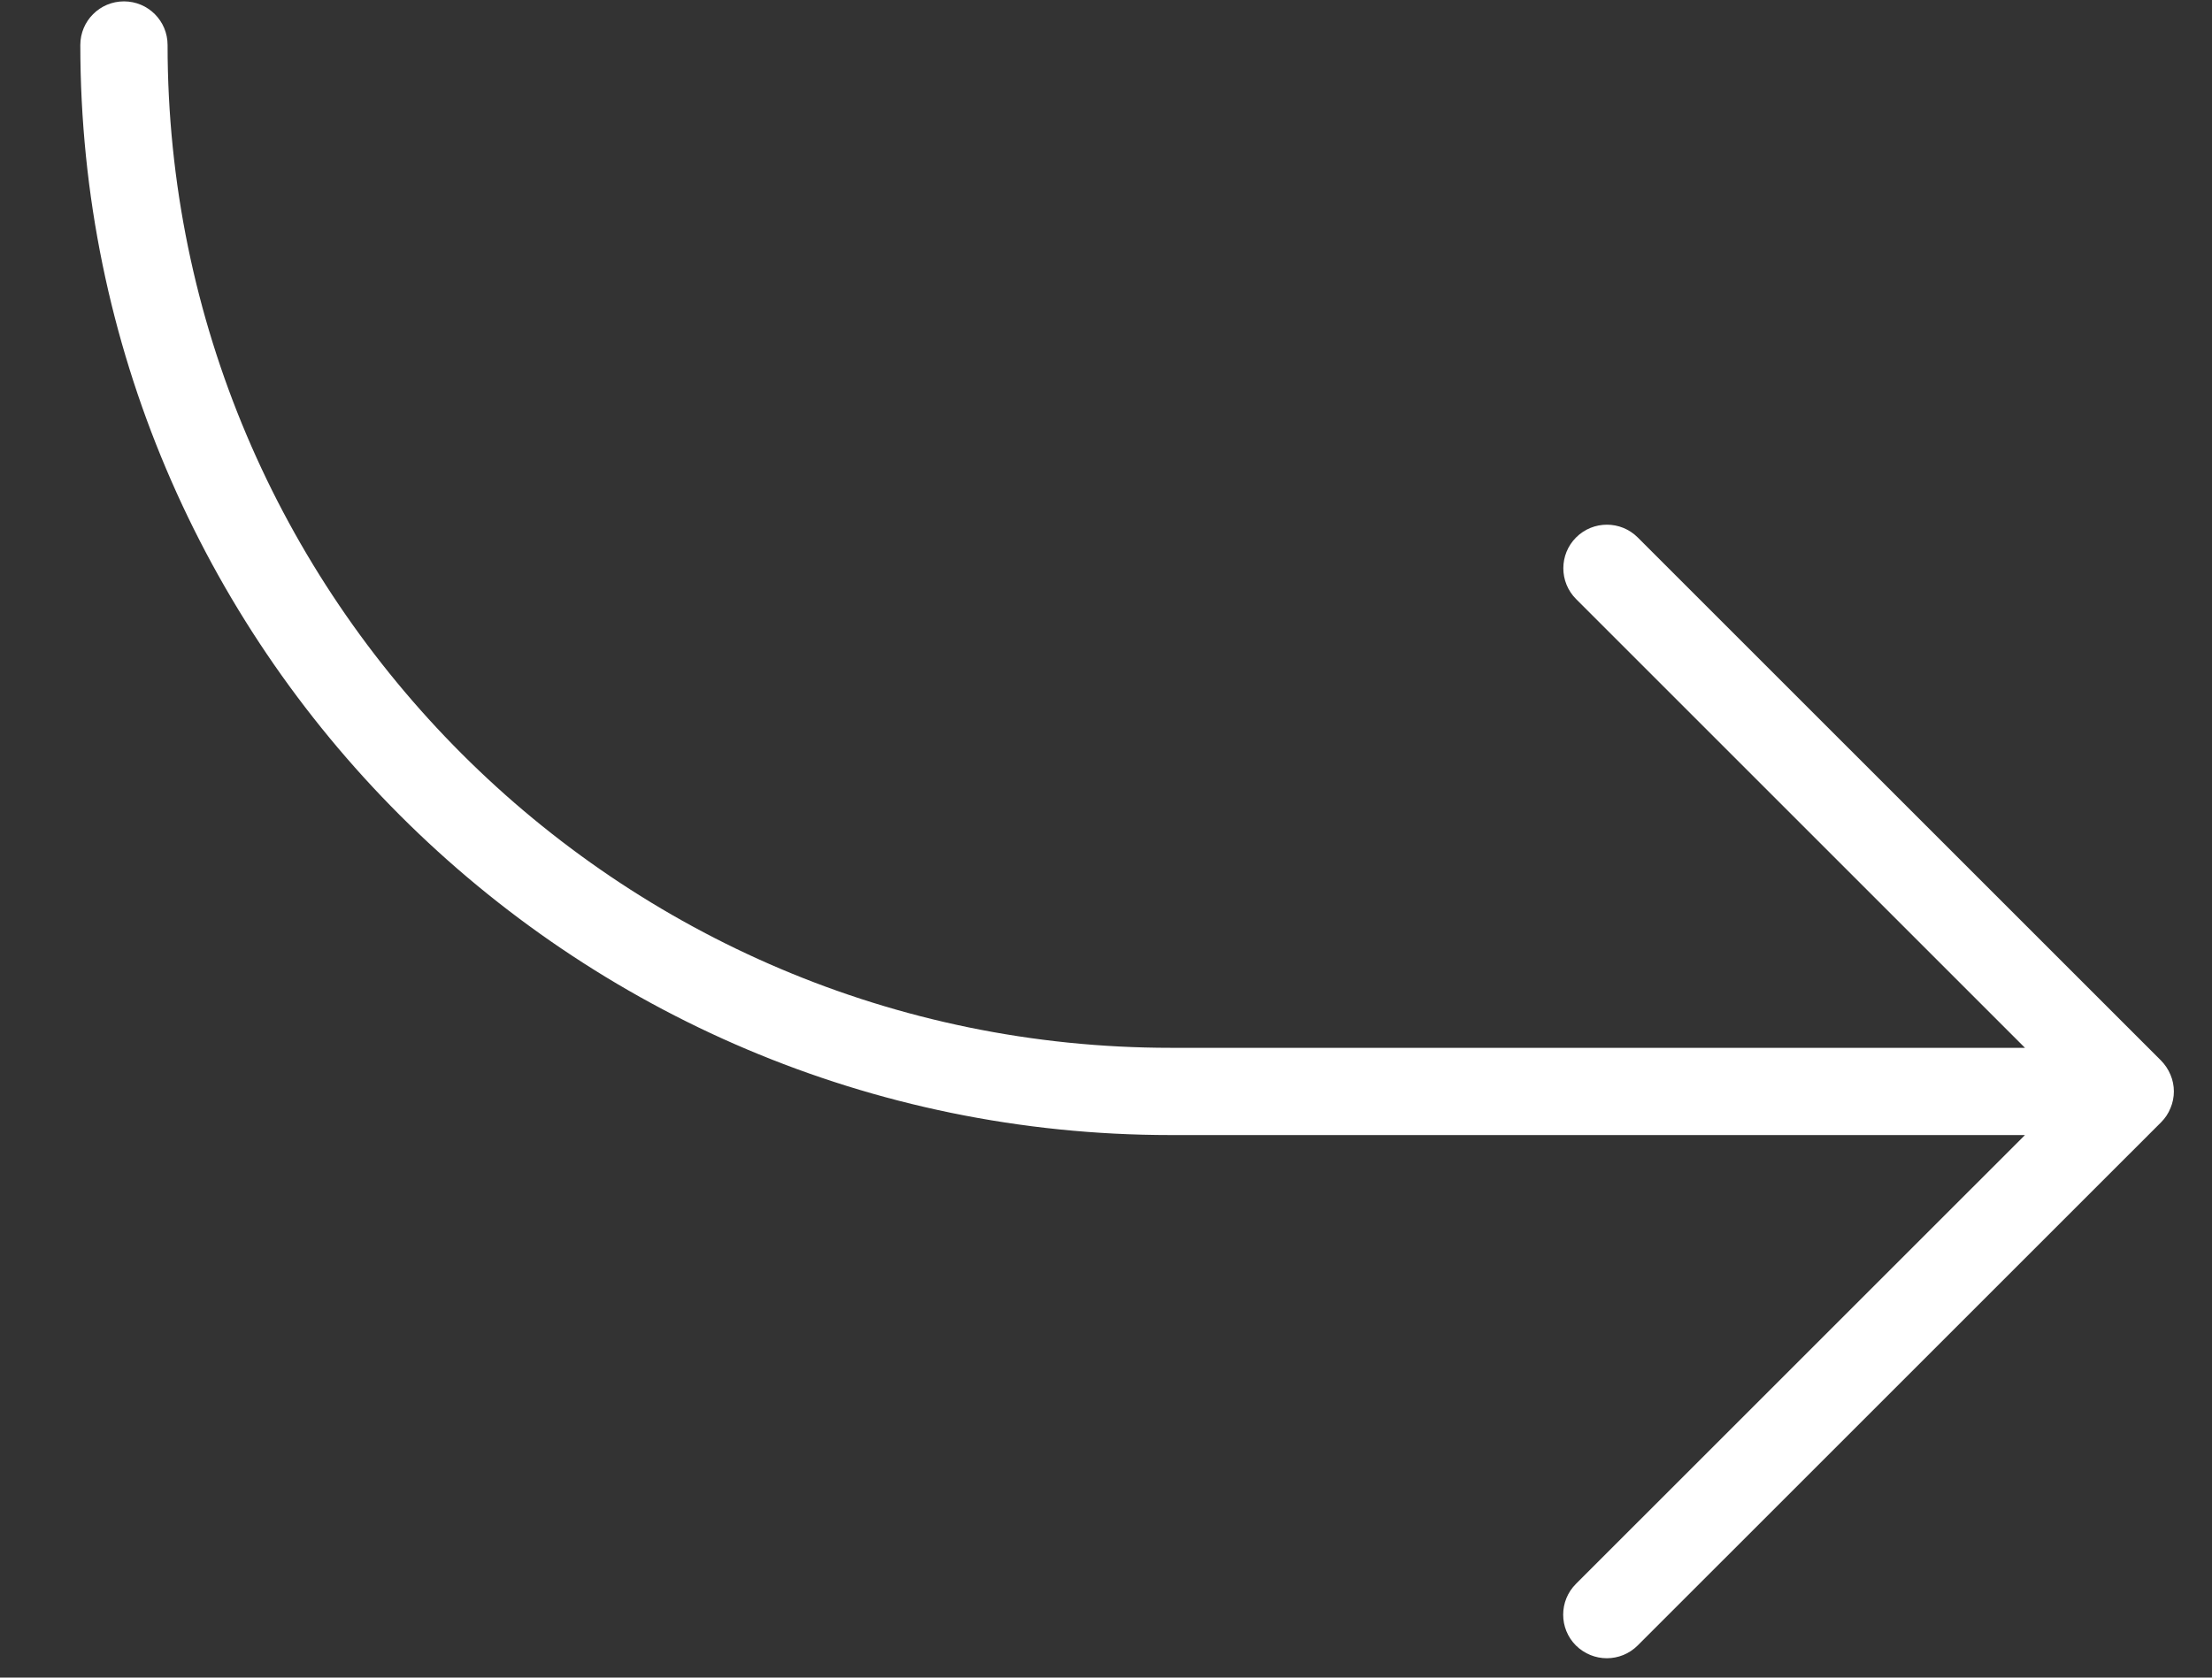 <?xml version="1.0" encoding="UTF-8"?>
<svg width="29px" height="22px" viewBox="0 0 29 22" version="1.1" xmlns="http://www.w3.org/2000/svg" xmlns:xlink="http://www.w3.org/1999/xlink">
    <rect x="0" y="0" width="29" height="22" fill="#333333" stroke="none"/>
    <title>FD21A884-FC04-447B-A36E-A2AFCA05B6C6</title>
    <g id="Page-1" stroke="none" stroke-width="1" fill="none" fill-rule="evenodd">
        <g id="BuzzPatch_v2" transform="translate(-414, -961)" fill="#FFFFFF" fill-rule="nonzero">
            <g id="Group-7" transform="translate(415, 961)">
                <g id="return">
                    <g id="left-arrow" transform="translate(13.75, 11) scale(-1, 1) translate(-13.75, -11) ">
                        <path d="M26.875,0.018 C26.558,0.018 26.303,0.274 26.303,0.59 C26.303,7.841 20.403,13.741 13.152,13.741 L1.952,13.741 L7.837,7.856 C8.06,7.633 8.06,7.271 7.837,7.048 C7.614,6.825 7.252,6.825 7.029,7.048 L0.168,13.908 C0.116,13.961 0.073,14.025 0.044,14.095 C-0.015,14.234 -0.015,14.392 0.044,14.531 C0.072,14.602 0.115,14.665 0.168,14.718 L7.029,21.578 C7.141,21.69 7.287,21.746 7.434,21.746 C7.58,21.746 7.726,21.69 7.839,21.579 C8.062,21.356 8.062,20.994 7.839,20.771 L1.952,14.885 L13.152,14.885 C21.033,14.885 27.447,8.473 27.447,0.59 C27.447,0.274 27.191,0.018 26.875,0.018 Z" id="Path"></path>
                    </g>
                </g>
            </g>
        </g>
    </g>
</svg>